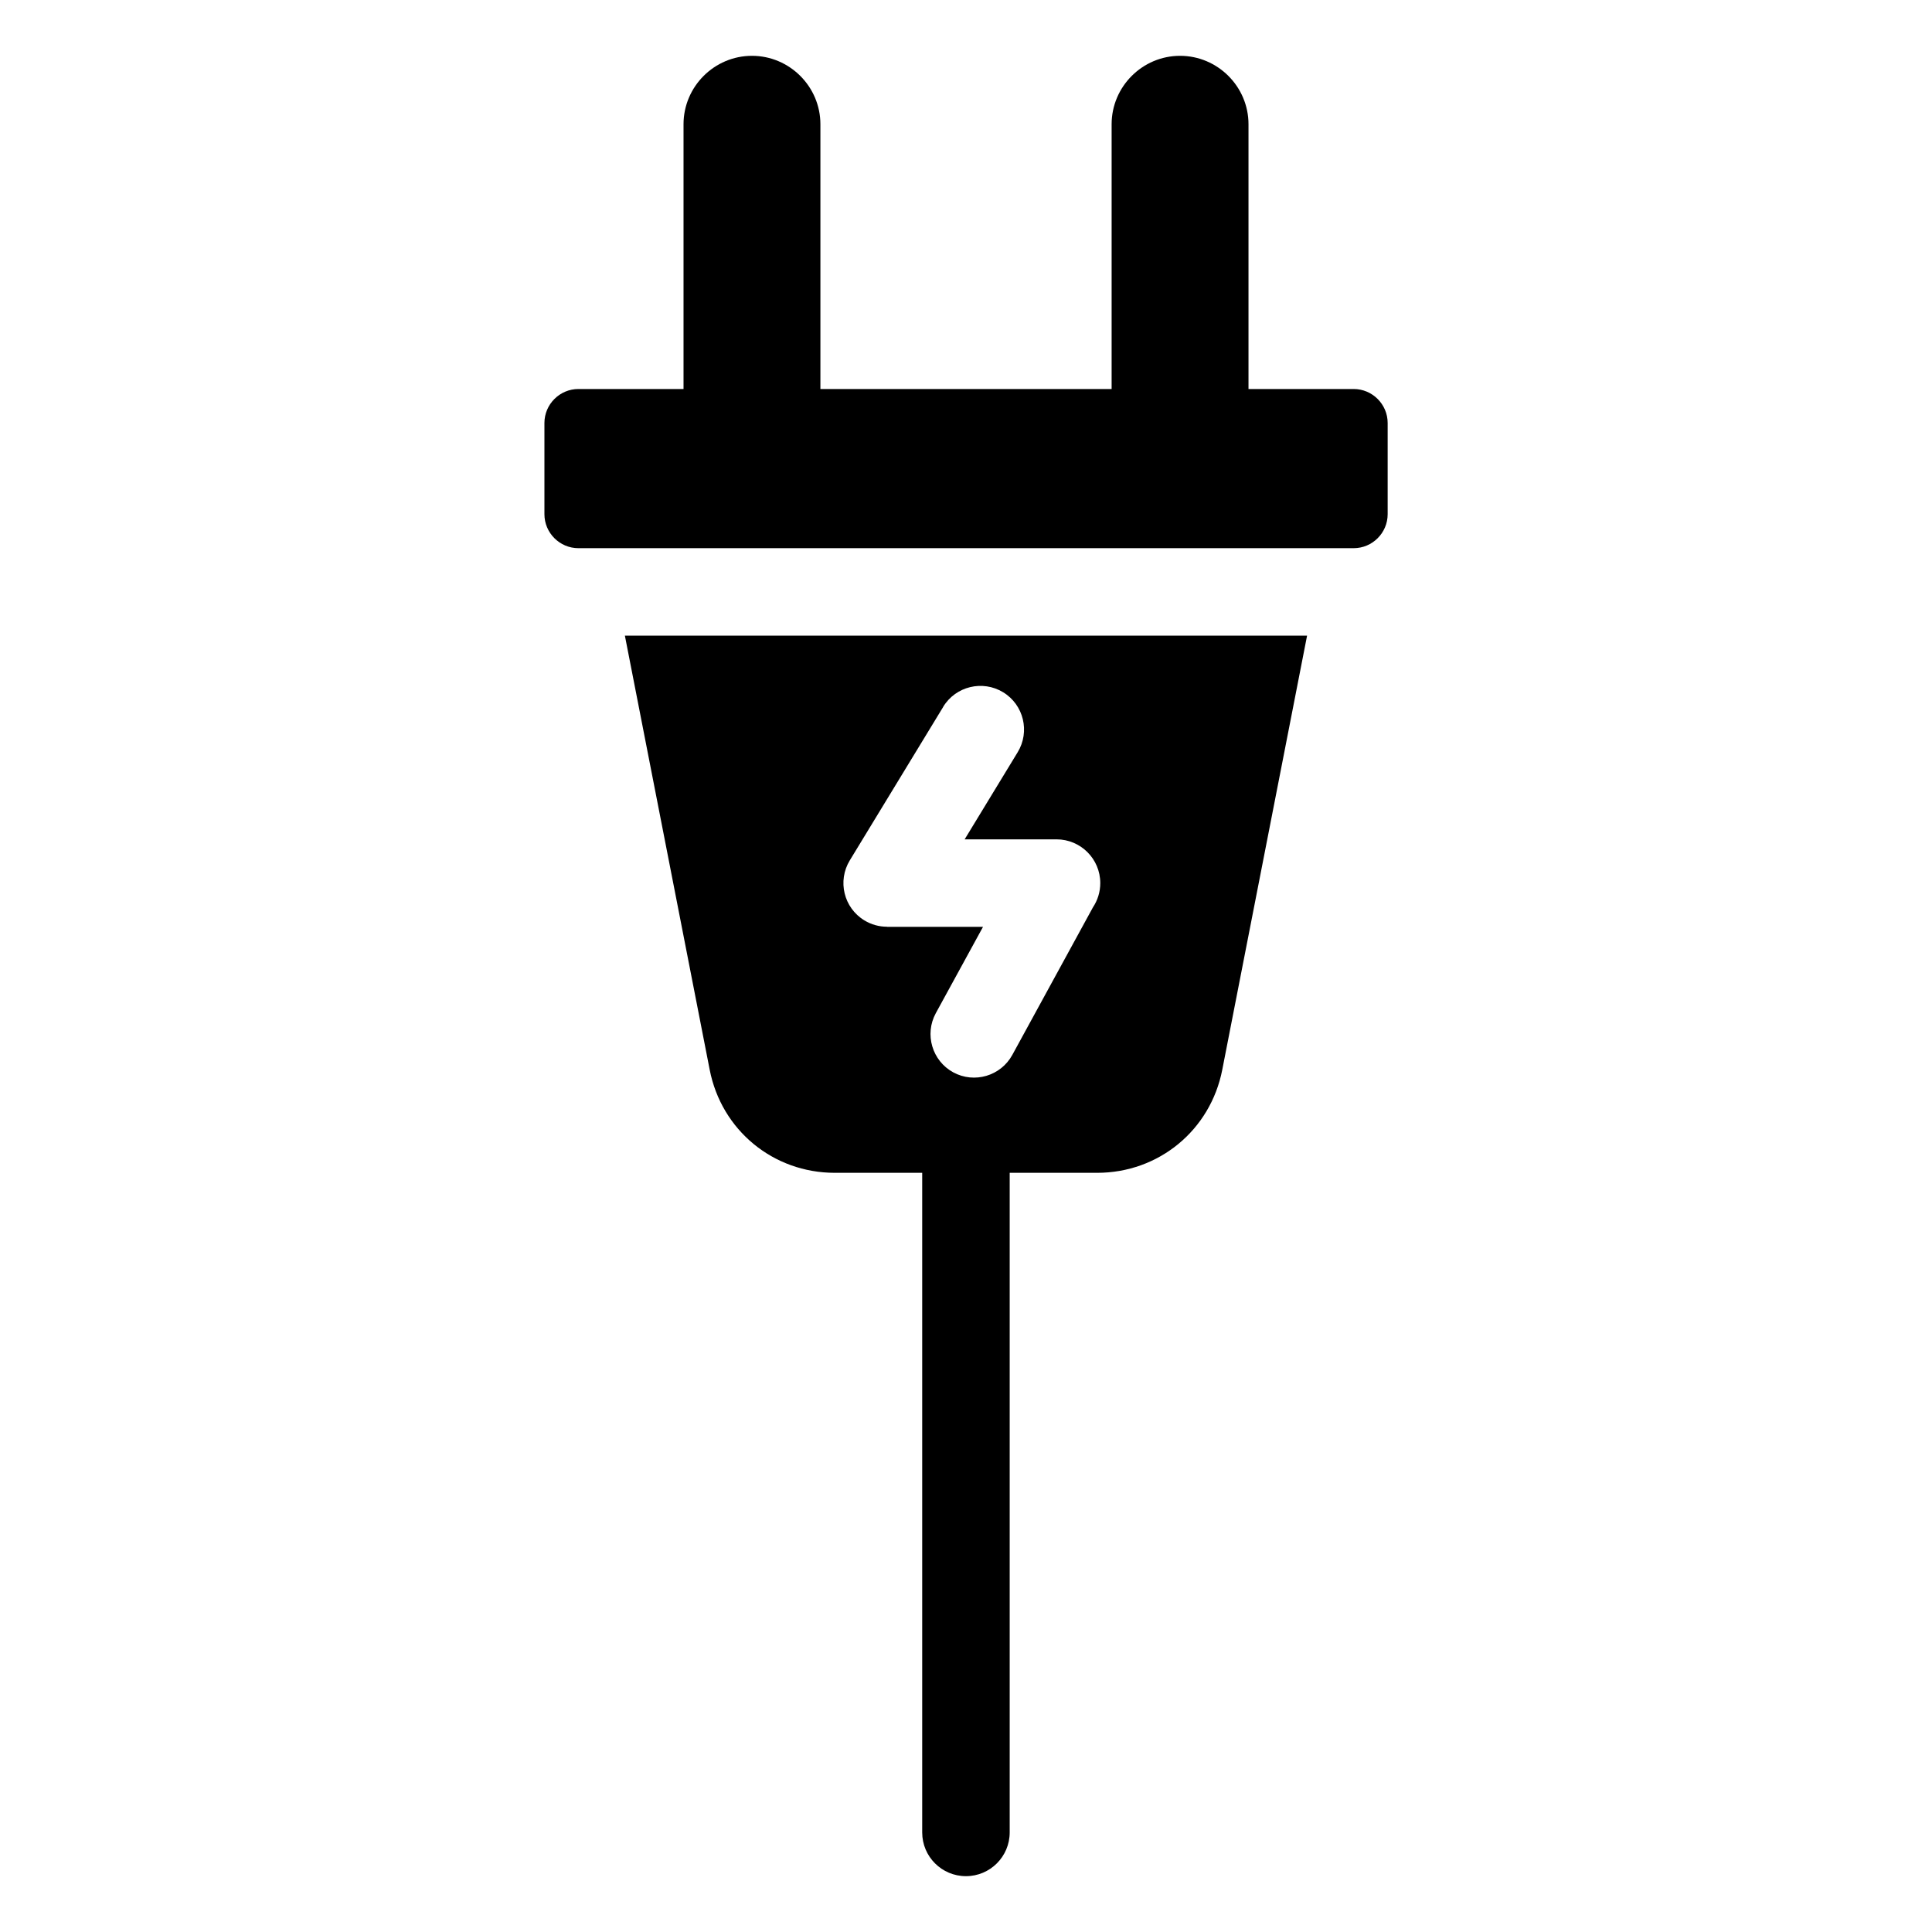 <?xml version="1.0" encoding="UTF-8"?>
<!-- Uploaded to: ICON Repo, www.iconrepo.com, Generator: ICON Repo Mixer Tools -->
<svg fill="#000000" width="800px" height="800px" version="1.1" viewBox="144 144 512 512" xmlns="http://www.w3.org/2000/svg">
 <path d="m502.72 247.09h-27.855v-70.16c0-9.977-8.16-18.137-18.137-18.137-9.977 0-18.137 8.16-18.137 18.137v70.16h-77.176v-70.16c0-9.977-8.16-18.137-18.137-18.137s-18.137 8.16-18.137 18.137v70.16h-27.855c-4.957 0-9.008 4.051-9.008 9.008v24.168c0 4.957 4.051 9.008 9.008 9.008h205.45c4.957 0 9.008-4.051 9.008-9.008v-24.168c0-4.957-4.051-9.008-9.008-9.008zm-91.141 207.72v174.8c0 6.394-5.184 11.594-11.594 11.594-6.41 0-11.594-5.184-11.594-11.594v-174.8h-23.156c-16.324 0-30.031-11.289-33.16-27.312l-22.477-115.05h180.79l-22.477 115.05c-3.129 16.02-16.836 27.312-33.16 27.312zm-17.625-123.5c3.324-5.457 10.445-7.164 15.887-3.856 5.457 3.324 7.164 10.445 3.856 15.887l-14.055 23.094h24.348c6.394 0 11.594 5.184 11.594 11.594 0 2.371-0.711 4.566-1.934 6.41l-21.371 39.117c-3.055 5.594-10.066 7.664-15.66 4.625-5.594-3.055-7.664-10.066-4.625-15.672l12.516-22.883h-25.438v-0.031c-2.055 0-4.141-0.543-6.016-1.691-5.457-3.324-7.164-10.445-3.856-15.887l24.773-40.703z" fill-rule="evenodd"/>
</svg>